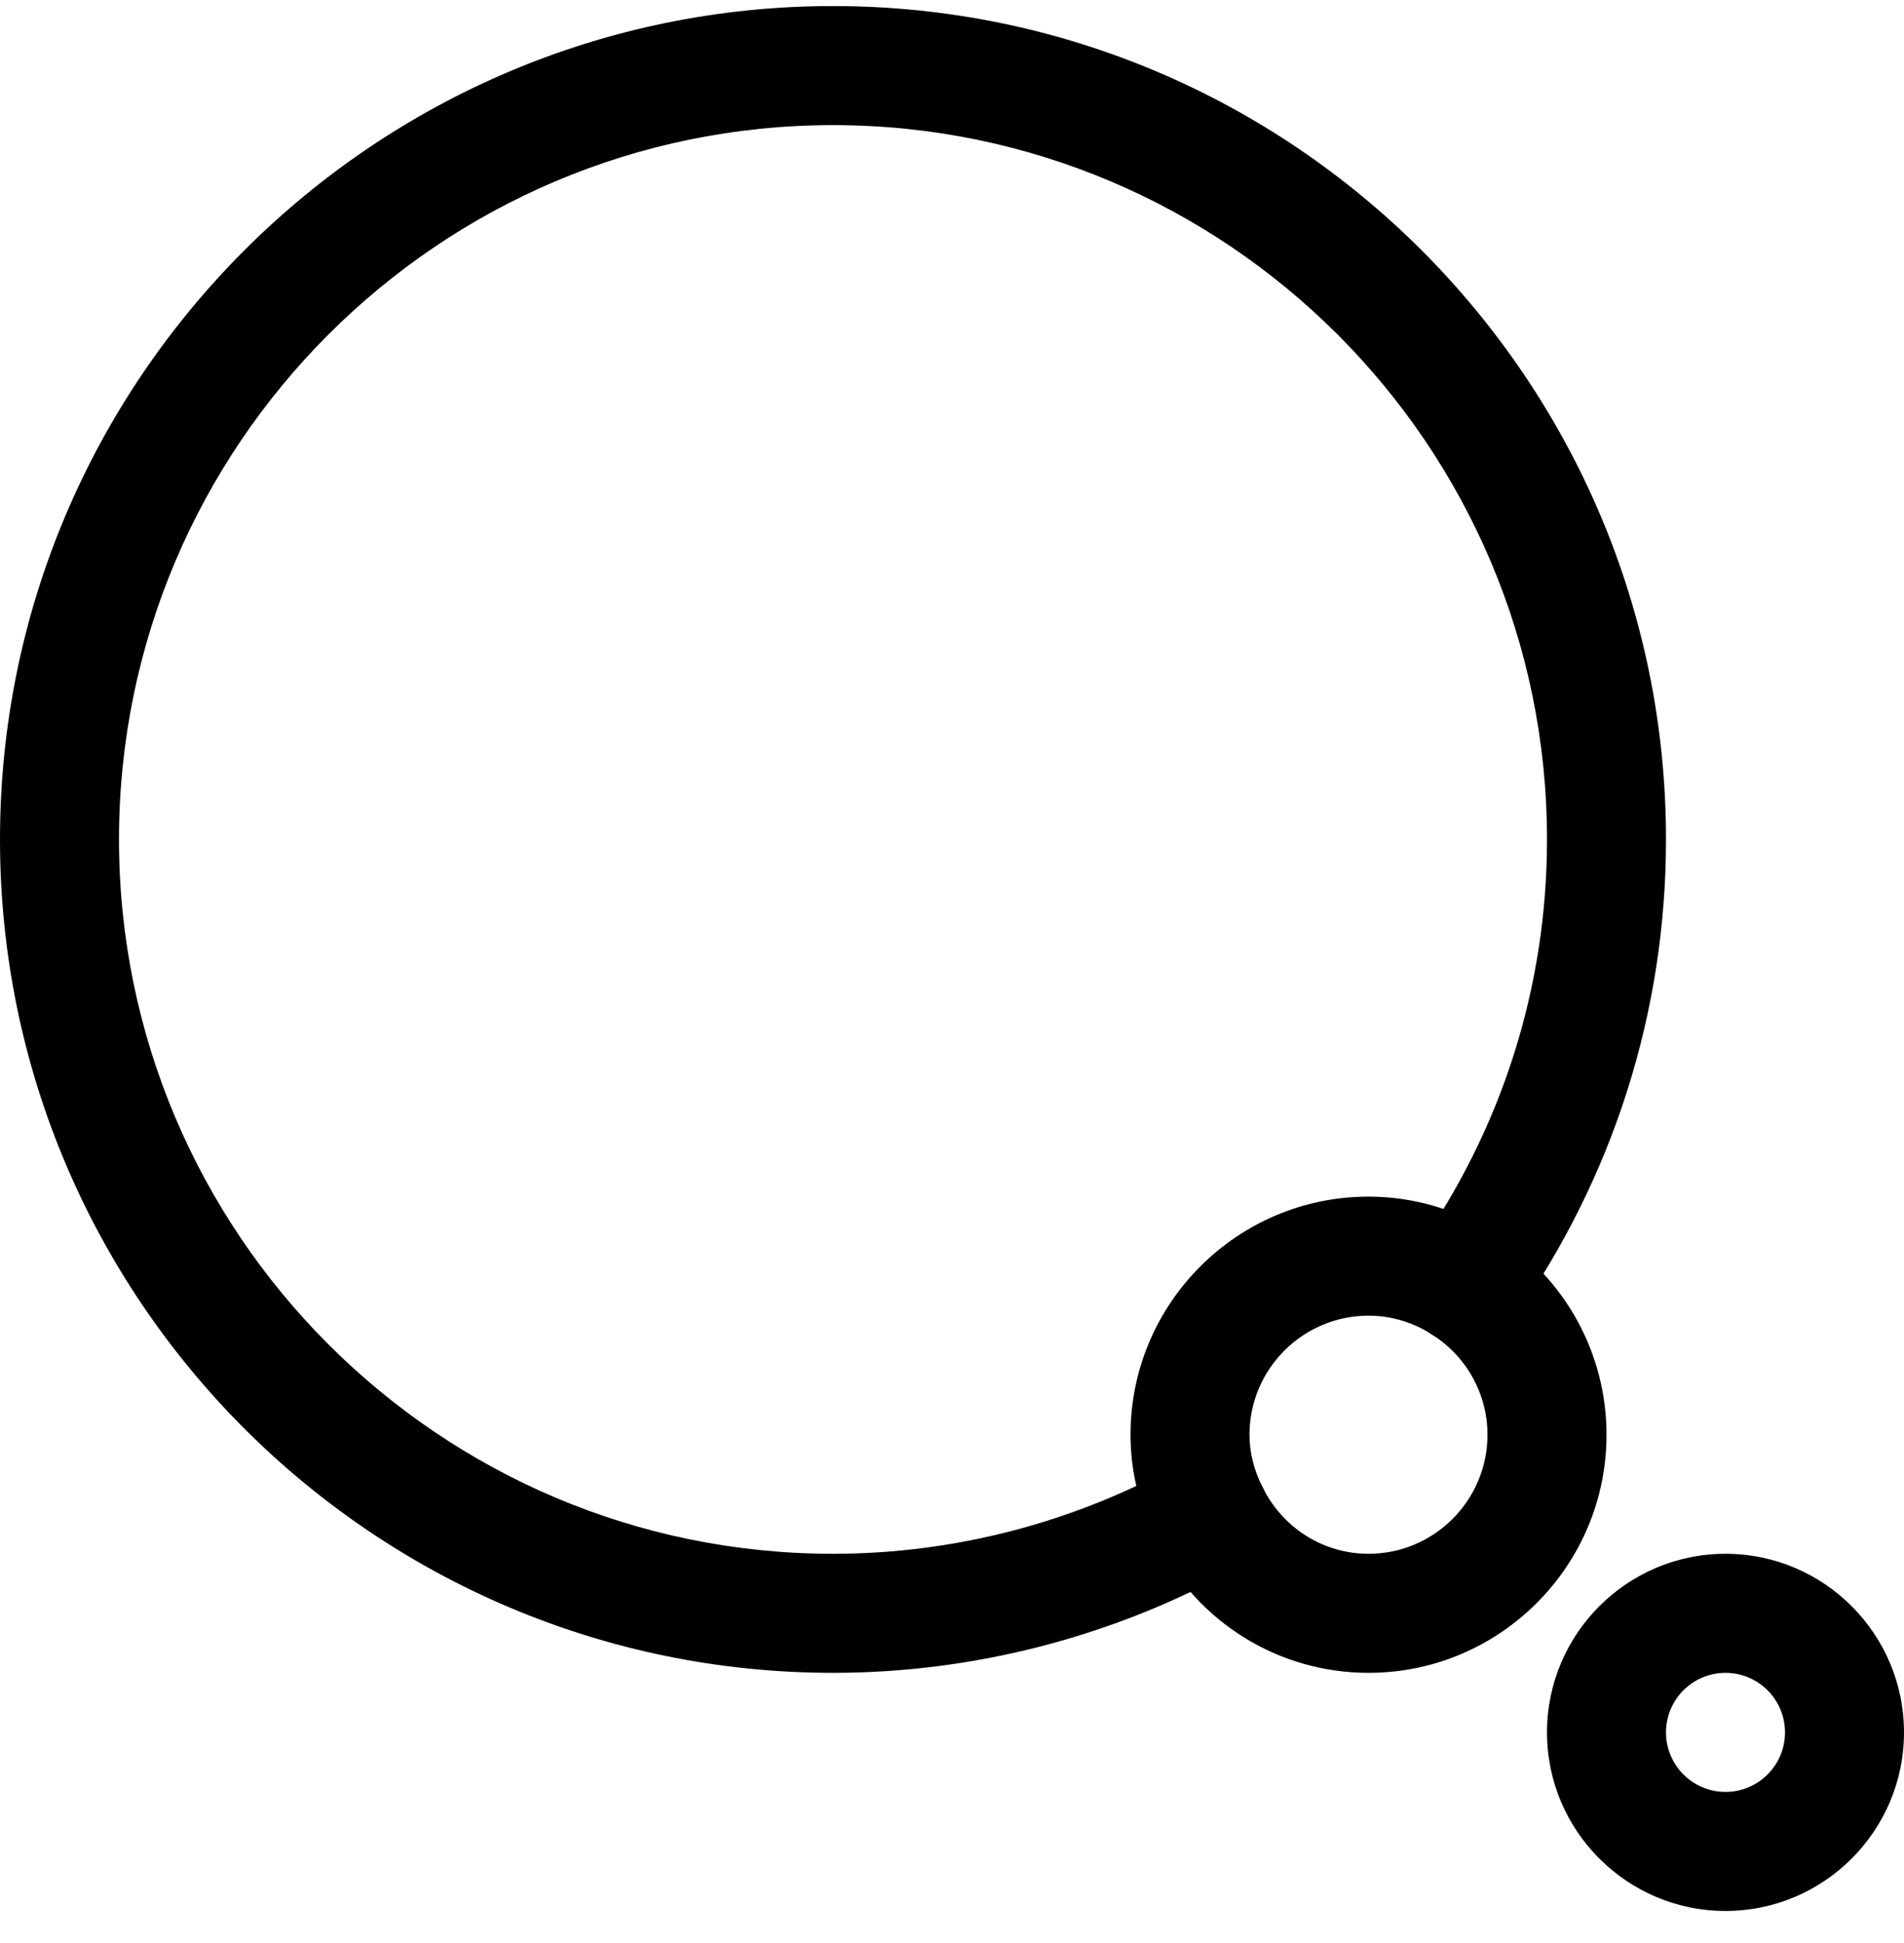 <?xml version="1.0" encoding="UTF-8"?> <svg xmlns="http://www.w3.org/2000/svg" width="50" height="51" viewBox="0 0 50 51" fill="none"><path d="M31.773 41.328C31.205 41.328 30.656 41.017 30.38 40.475C29.92 39.573 29.688 38.627 29.688 37.659C29.688 34.212 32.491 31.409 35.938 31.409C37.133 31.409 38.3 31.756 39.316 32.413C40.041 32.88 40.25 33.847 39.781 34.572C39.316 35.298 38.348 35.508 37.622 35.038C37.112 34.708 36.53 34.534 35.938 34.534C34.214 34.534 32.812 35.936 32.812 37.659C32.812 38.128 32.931 38.598 33.164 39.056C33.556 39.825 33.252 40.767 32.481 41.158C32.255 41.272 32.011 41.328 31.773 41.328Z" fill="black"></path><path d="M21.875 43.909C9.812 43.909 0 34.097 0 22.034C0 9.972 9.812 0.159 21.875 0.159C33.938 0.159 43.75 9.972 43.75 22.034C43.75 26.559 42.364 30.916 39.745 34.627C39.247 35.33 38.275 35.498 37.566 35.002C36.861 34.503 36.692 33.528 37.191 32.822C39.438 29.642 40.625 25.911 40.625 22.034C40.625 11.695 32.214 3.284 21.875 3.284C11.536 3.284 3.125 11.695 3.125 22.034C3.125 32.373 11.536 40.784 21.875 40.784C25.064 40.784 28.222 39.961 31.009 38.402C31.761 37.981 32.716 38.252 33.136 39.003C33.558 39.756 33.288 40.709 32.534 41.13C29.283 42.948 25.597 43.909 21.875 43.909Z" fill="black"></path><path d="M35.938 43.909C33.581 43.909 31.452 42.591 30.377 40.47C29.988 39.702 30.295 38.761 31.066 38.37C31.834 37.977 32.773 38.289 33.166 39.059C33.703 40.123 34.766 40.784 35.938 40.784C37.661 40.784 39.062 39.383 39.062 37.659C39.062 36.599 38.523 35.619 37.622 35.038C36.897 34.569 36.688 33.602 37.155 32.877C37.623 32.152 38.589 31.944 39.316 32.409C41.112 33.572 42.188 35.533 42.188 37.659C42.188 41.106 39.384 43.909 35.938 43.909Z" fill="black"></path><path d="M45.312 50.159C42.728 50.159 40.625 48.056 40.625 45.472C40.625 42.888 42.728 40.784 45.312 40.784C47.897 40.784 50 42.888 50 45.472C50 48.056 47.897 50.159 45.312 50.159ZM45.312 43.909C44.45 43.909 43.75 44.609 43.75 45.472C43.75 46.334 44.45 47.034 45.312 47.034C46.175 47.034 46.875 46.334 46.875 45.472C46.875 44.609 46.175 43.909 45.312 43.909Z" fill="black"></path></svg> 